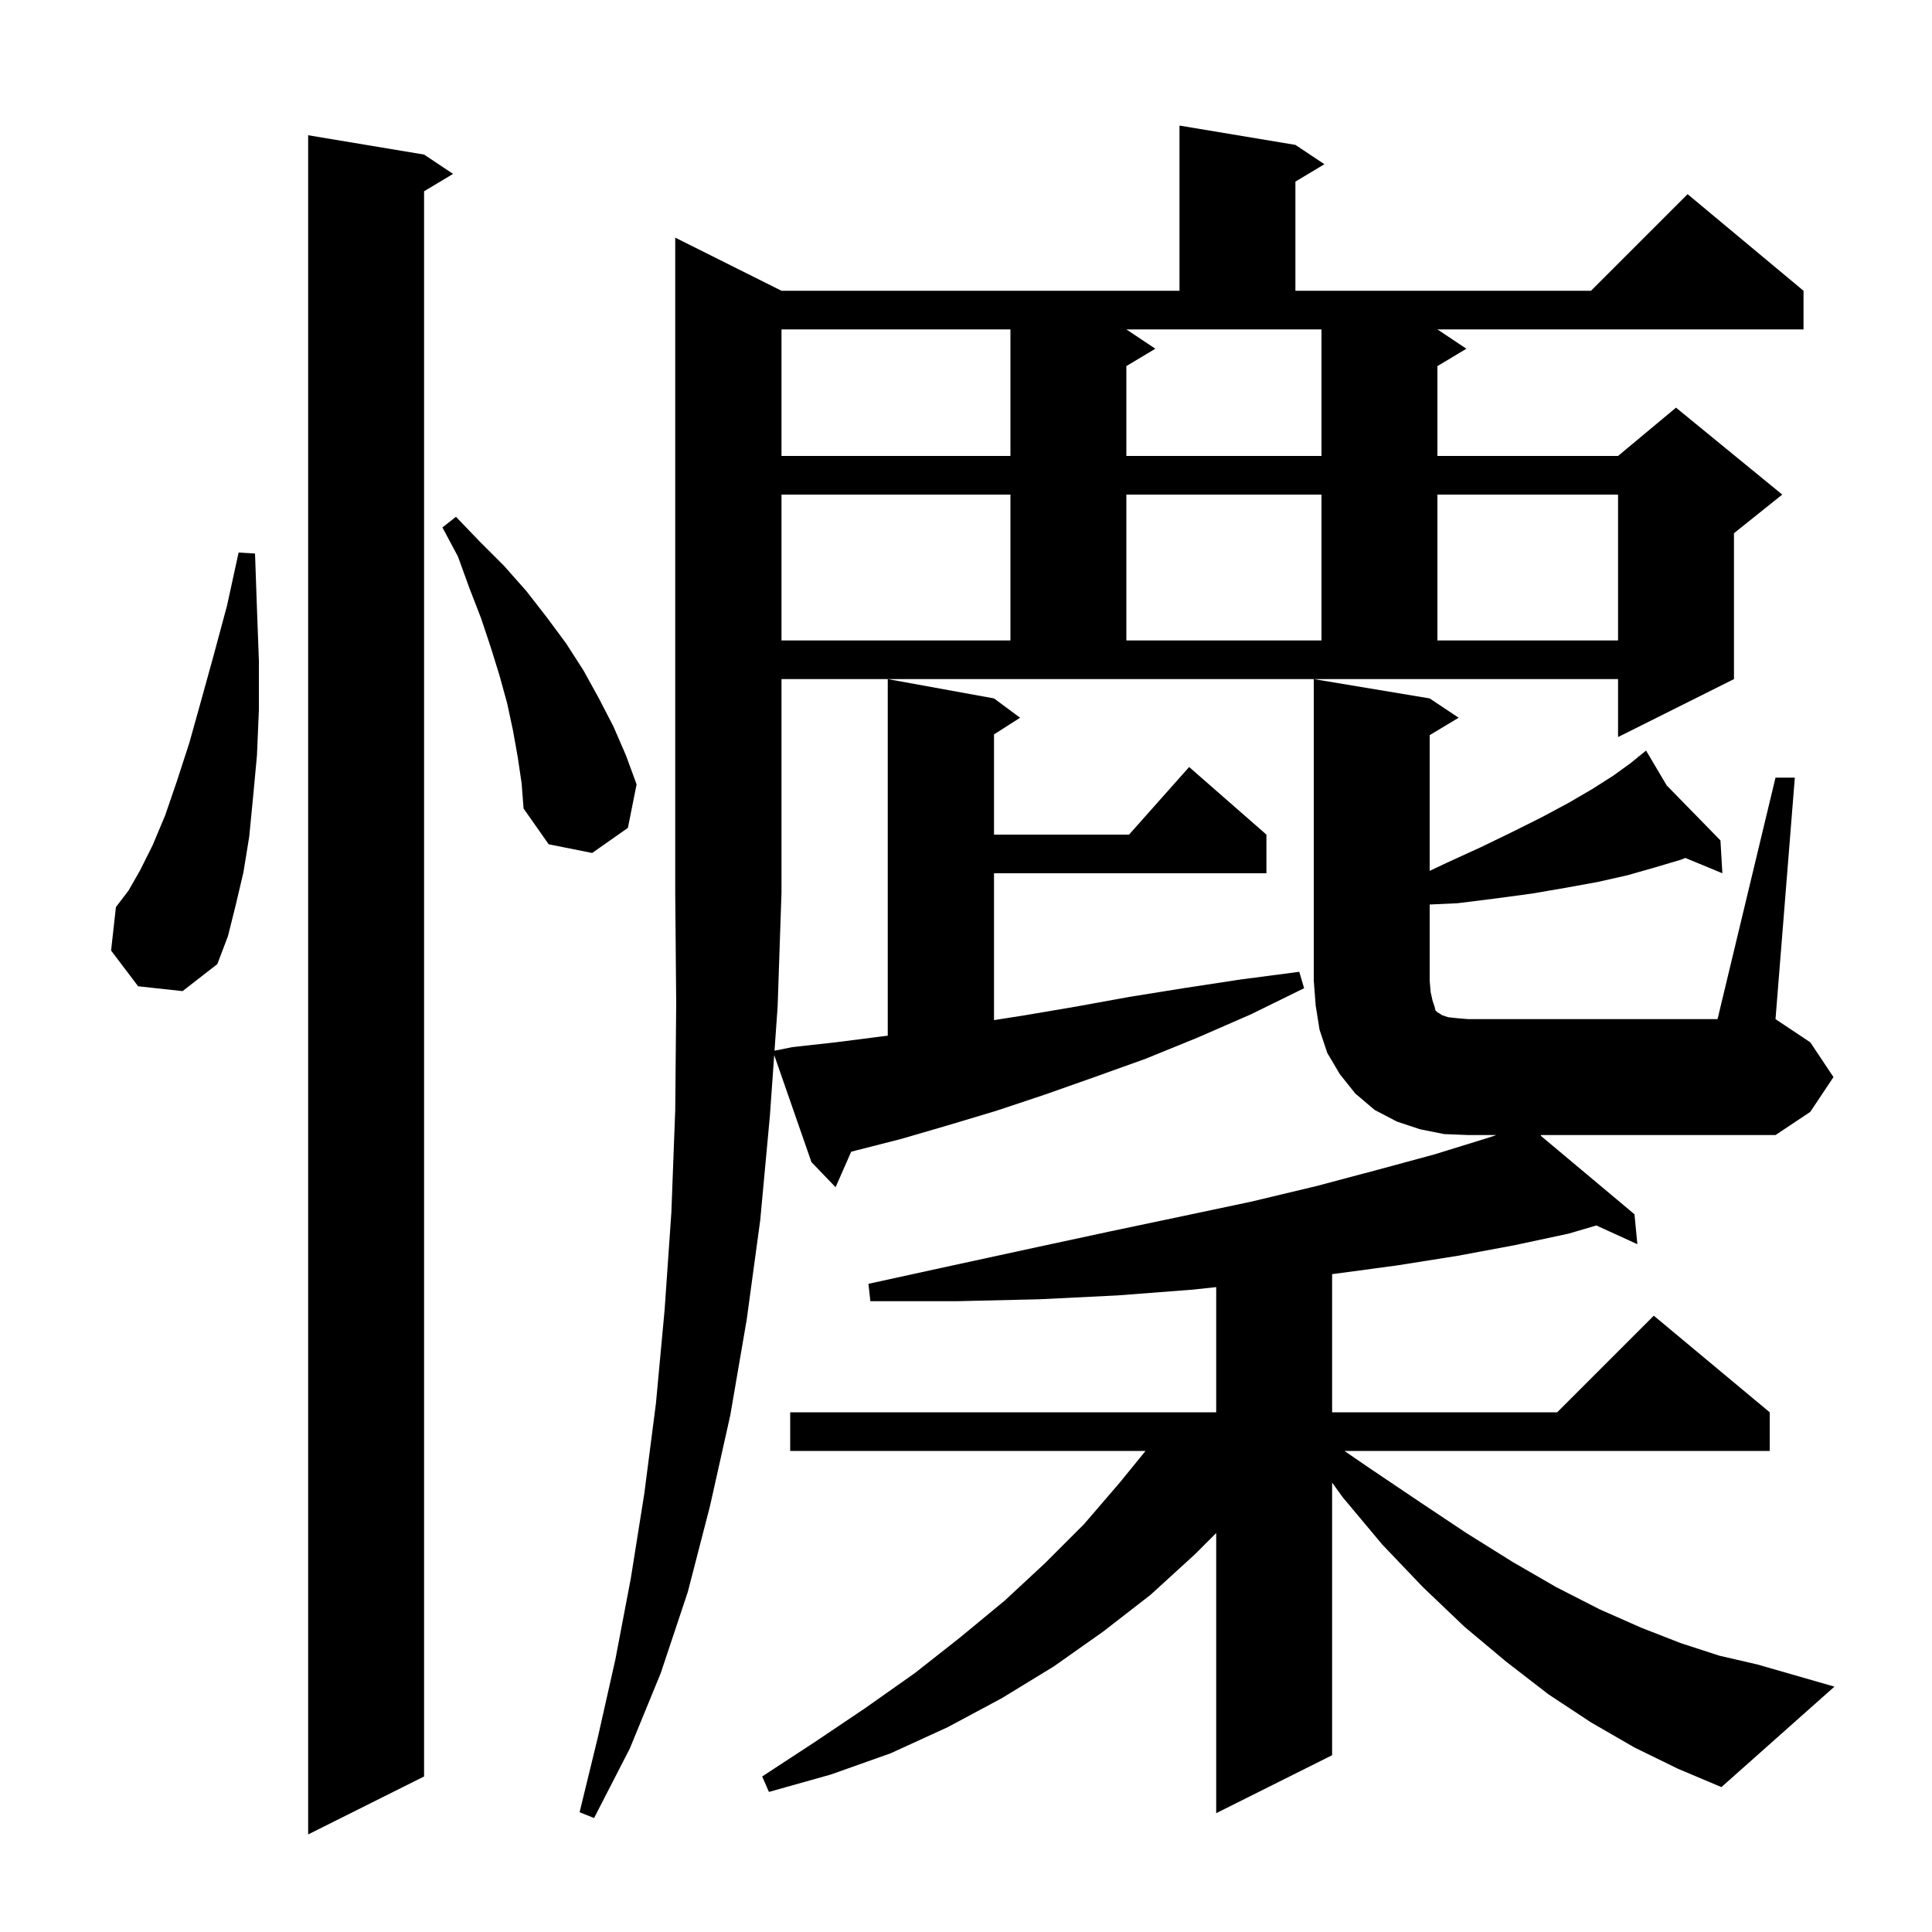 <svg xmlns="http://www.w3.org/2000/svg" xmlns:xlink="http://www.w3.org/1999/xlink" version="1.1" baseProfile="full" viewBox="0 0 200 200" width="200" height="200"><g fill="currentColor"><path d="M 43.9 16.0 L 46.9 18.0 L 43.9 19.8 L 43.9 183.9 L 31.9 189.9 L 31.9 14.0 Z M 79.7 115.5 L 78.7 126.3 L 77.3 136.6 L 75.6 146.5 L 73.5 155.9 L 71.2 164.8 L 68.4 173.2 L 65.2 181.0 L 61.5 188.2 L 60.0 187.6 L 61.9 179.8 L 63.7 171.8 L 65.3 163.4 L 66.7 154.6 L 67.9 145.3 L 68.8 135.6 L 69.5 125.5 L 69.9 114.9 L 70.0 103.9 L 69.9 92.4 L 69.9 24.6 L 80.9 30.1 L 122.1 30.1 L 122.1 13.0 L 134.1 15.0 L 137.1 17.0 L 134.1 18.8 L 134.1 30.1 L 164.7 30.1 L 174.7 20.1 L 186.7 30.1 L 186.7 34.1 L 148.8 34.1 L 151.8 36.1 L 148.8 37.9 L 148.8 47.2 L 167.5 47.2 L 173.5 42.2 L 184.5 51.2 L 179.5 55.2 L 179.5 70.3 L 167.5 76.3 L 167.5 70.3 L 80.9 70.3 L 80.9 92.4 L 80.5 104.2 L 80.177 108.765 L 82.0 108.4 L 86.5 107.9 L 91.2 107.3 L 91.9 107.213 L 91.9 70.3 L 102.9 72.3 L 105.6 74.3 L 102.9 76.023 L 102.9 86.4 L 116.878 86.4 L 123.1 79.4 L 131.1 86.4 L 131.1 90.4 L 102.9 90.4 L 102.9 105.602 L 106.1 105.1 L 111.4 104.2 L 116.9 103.2 L 122.5 102.3 L 128.4 101.4 L 134.5 100.6 L 135.0 102.3 L 129.5 105.0 L 124.0 107.4 L 118.6 109.6 L 113.3 111.5 L 108.2 113.3 L 103.1 115.0 L 98.1 116.5 L 93.3 117.9 L 88.6 119.1 L 88.114 119.227 L 86.5 122.9 L 84.0 120.3 L 80.145 109.216 Z M 159.525 117.594 L 169.2 125.7 L 169.5 128.8 L 165.256 126.86 L 162.4 127.7 L 156.8 128.9 L 150.9 130.0 L 144.6 131.0 L 137.9 131.9 L 137.9 146.2 L 161.2 146.2 L 171.2 136.2 L 183.2 146.2 L 183.2 150.2 L 139.173 150.2 L 141.8 152.0 L 147.0 155.5 L 151.8 158.7 L 156.6 161.7 L 161.1 164.3 L 165.6 166.6 L 169.9 168.5 L 174.0 170.1 L 178.0 171.4 L 181.9 172.3 L 189.9 174.6 L 178.2 185.0 L 173.7 183.1 L 169.2 180.9 L 164.7 178.3 L 160.3 175.4 L 155.9 172.0 L 151.6 168.4 L 147.3 164.3 L 143.1 159.9 L 139.0 155.0 L 137.9 153.477 L 137.9 181.7 L 125.9 187.7 L 125.9 158.7 L 123.7 160.9 L 119.1 165.1 L 114.2 168.9 L 109.1 172.5 L 103.7 175.8 L 98.1 178.8 L 92.2 181.5 L 86.0 183.7 L 79.6 185.5 L 78.9 183.9 L 84.4 180.3 L 89.6 176.8 L 94.7 173.2 L 99.4 169.5 L 104.0 165.7 L 108.2 161.8 L 112.2 157.8 L 115.9 153.5 L 118.586 150.2 L 81.8 150.2 L 81.8 146.2 L 125.9 146.2 L 125.9 133.241 L 123.5 133.5 L 115.7 134.1 L 107.6 134.5 L 99.0 134.7 L 90.1 134.7 L 89.9 132.9 L 98.6 131.0 L 106.9 129.2 L 114.8 127.5 L 122.4 125.9 L 129.5 124.4 L 136.2 122.8 L 142.6 121.1 L 148.5 119.5 L 154.0 117.8 L 154.9 117.5 L 152.0 117.5 L 149.5 117.4 L 147.0 116.9 L 144.6 116.1 L 142.3 114.9 L 140.3 113.2 L 138.7 111.2 L 137.4 109.0 L 136.6 106.6 L 136.2 104.1 L 136.0 101.5 L 136.0 70.3 L 148.0 72.3 L 151.0 74.3 L 148.0 76.1 L 148.0 90.153 L 149.8 89.3 L 153.3 87.7 L 156.6 86.1 L 159.6 84.6 L 162.4 83.1 L 164.8 81.7 L 167.0 80.3 L 168.8 79.0 L 169.605 78.346 L 169.5 78.2 L 169.626 78.329 L 170.4 77.7 L 172.536 81.306 L 178.1 87.0 L 178.3 90.4 L 174.466 88.814 L 174.0 89.0 L 171.3 89.8 L 168.5 90.6 L 165.4 91.3 L 162.1 91.9 L 158.6 92.5 L 154.9 93.0 L 150.9 93.5 L 148.0 93.635 L 148.0 101.5 L 148.1 102.7 L 148.3 103.6 L 148.5 104.2 L 148.6 104.6 L 148.8 104.8 L 149.0 104.9 L 149.3 105.1 L 149.9 105.3 L 150.8 105.4 L 152.0 105.5 L 177.8 105.5 L 183.8 80.5 L 185.8 80.5 L 183.8 105.5 L 187.4 107.9 L 189.8 111.5 L 187.4 115.1 L 183.8 117.5 L 159.498 117.5 Z M 14.3 102.1 L 11.5 98.4 L 12.0 93.9 L 13.3 92.2 L 14.5 90.1 L 15.8 87.5 L 17.1 84.4 L 18.3 80.9 L 19.6 76.9 L 20.8 72.6 L 22.1 67.9 L 23.5 62.7 L 24.7 57.2 L 26.4 57.3 L 26.6 63.0 L 26.8 68.4 L 26.8 73.5 L 26.6 78.2 L 26.2 82.5 L 25.8 86.6 L 25.2 90.3 L 24.4 93.7 L 23.6 96.9 L 22.5 99.8 L 18.9 102.6 Z M 53.6 78.4 L 53.1 75.6 L 52.5 72.8 L 51.7 69.9 L 50.8 67.0 L 49.8 64.0 L 48.6 60.9 L 47.4 57.6 L 45.8 54.6 L 47.2 53.5 L 49.7 56.1 L 52.2 58.6 L 54.5 61.2 L 56.6 63.9 L 58.6 66.6 L 60.4 69.4 L 62.0 72.3 L 63.5 75.2 L 64.8 78.2 L 65.9 81.2 L 65.0 85.7 L 61.3 88.3 L 56.8 87.4 L 54.2 83.7 L 54.0 81.1 Z M 80.9 51.2 L 80.9 66.3 L 104.6 66.3 L 104.6 51.2 Z M 116.6 51.2 L 116.6 66.3 L 136.8 66.3 L 136.8 51.2 Z M 148.8 51.2 L 148.8 66.3 L 167.5 66.3 L 167.5 51.2 Z M 80.9 34.1 L 80.9 47.2 L 104.6 47.2 L 104.6 34.1 Z M 119.6 36.1 L 116.6 37.9 L 116.6 47.2 L 136.8 47.2 L 136.8 34.1 L 116.6 34.1 Z "/></g></svg>